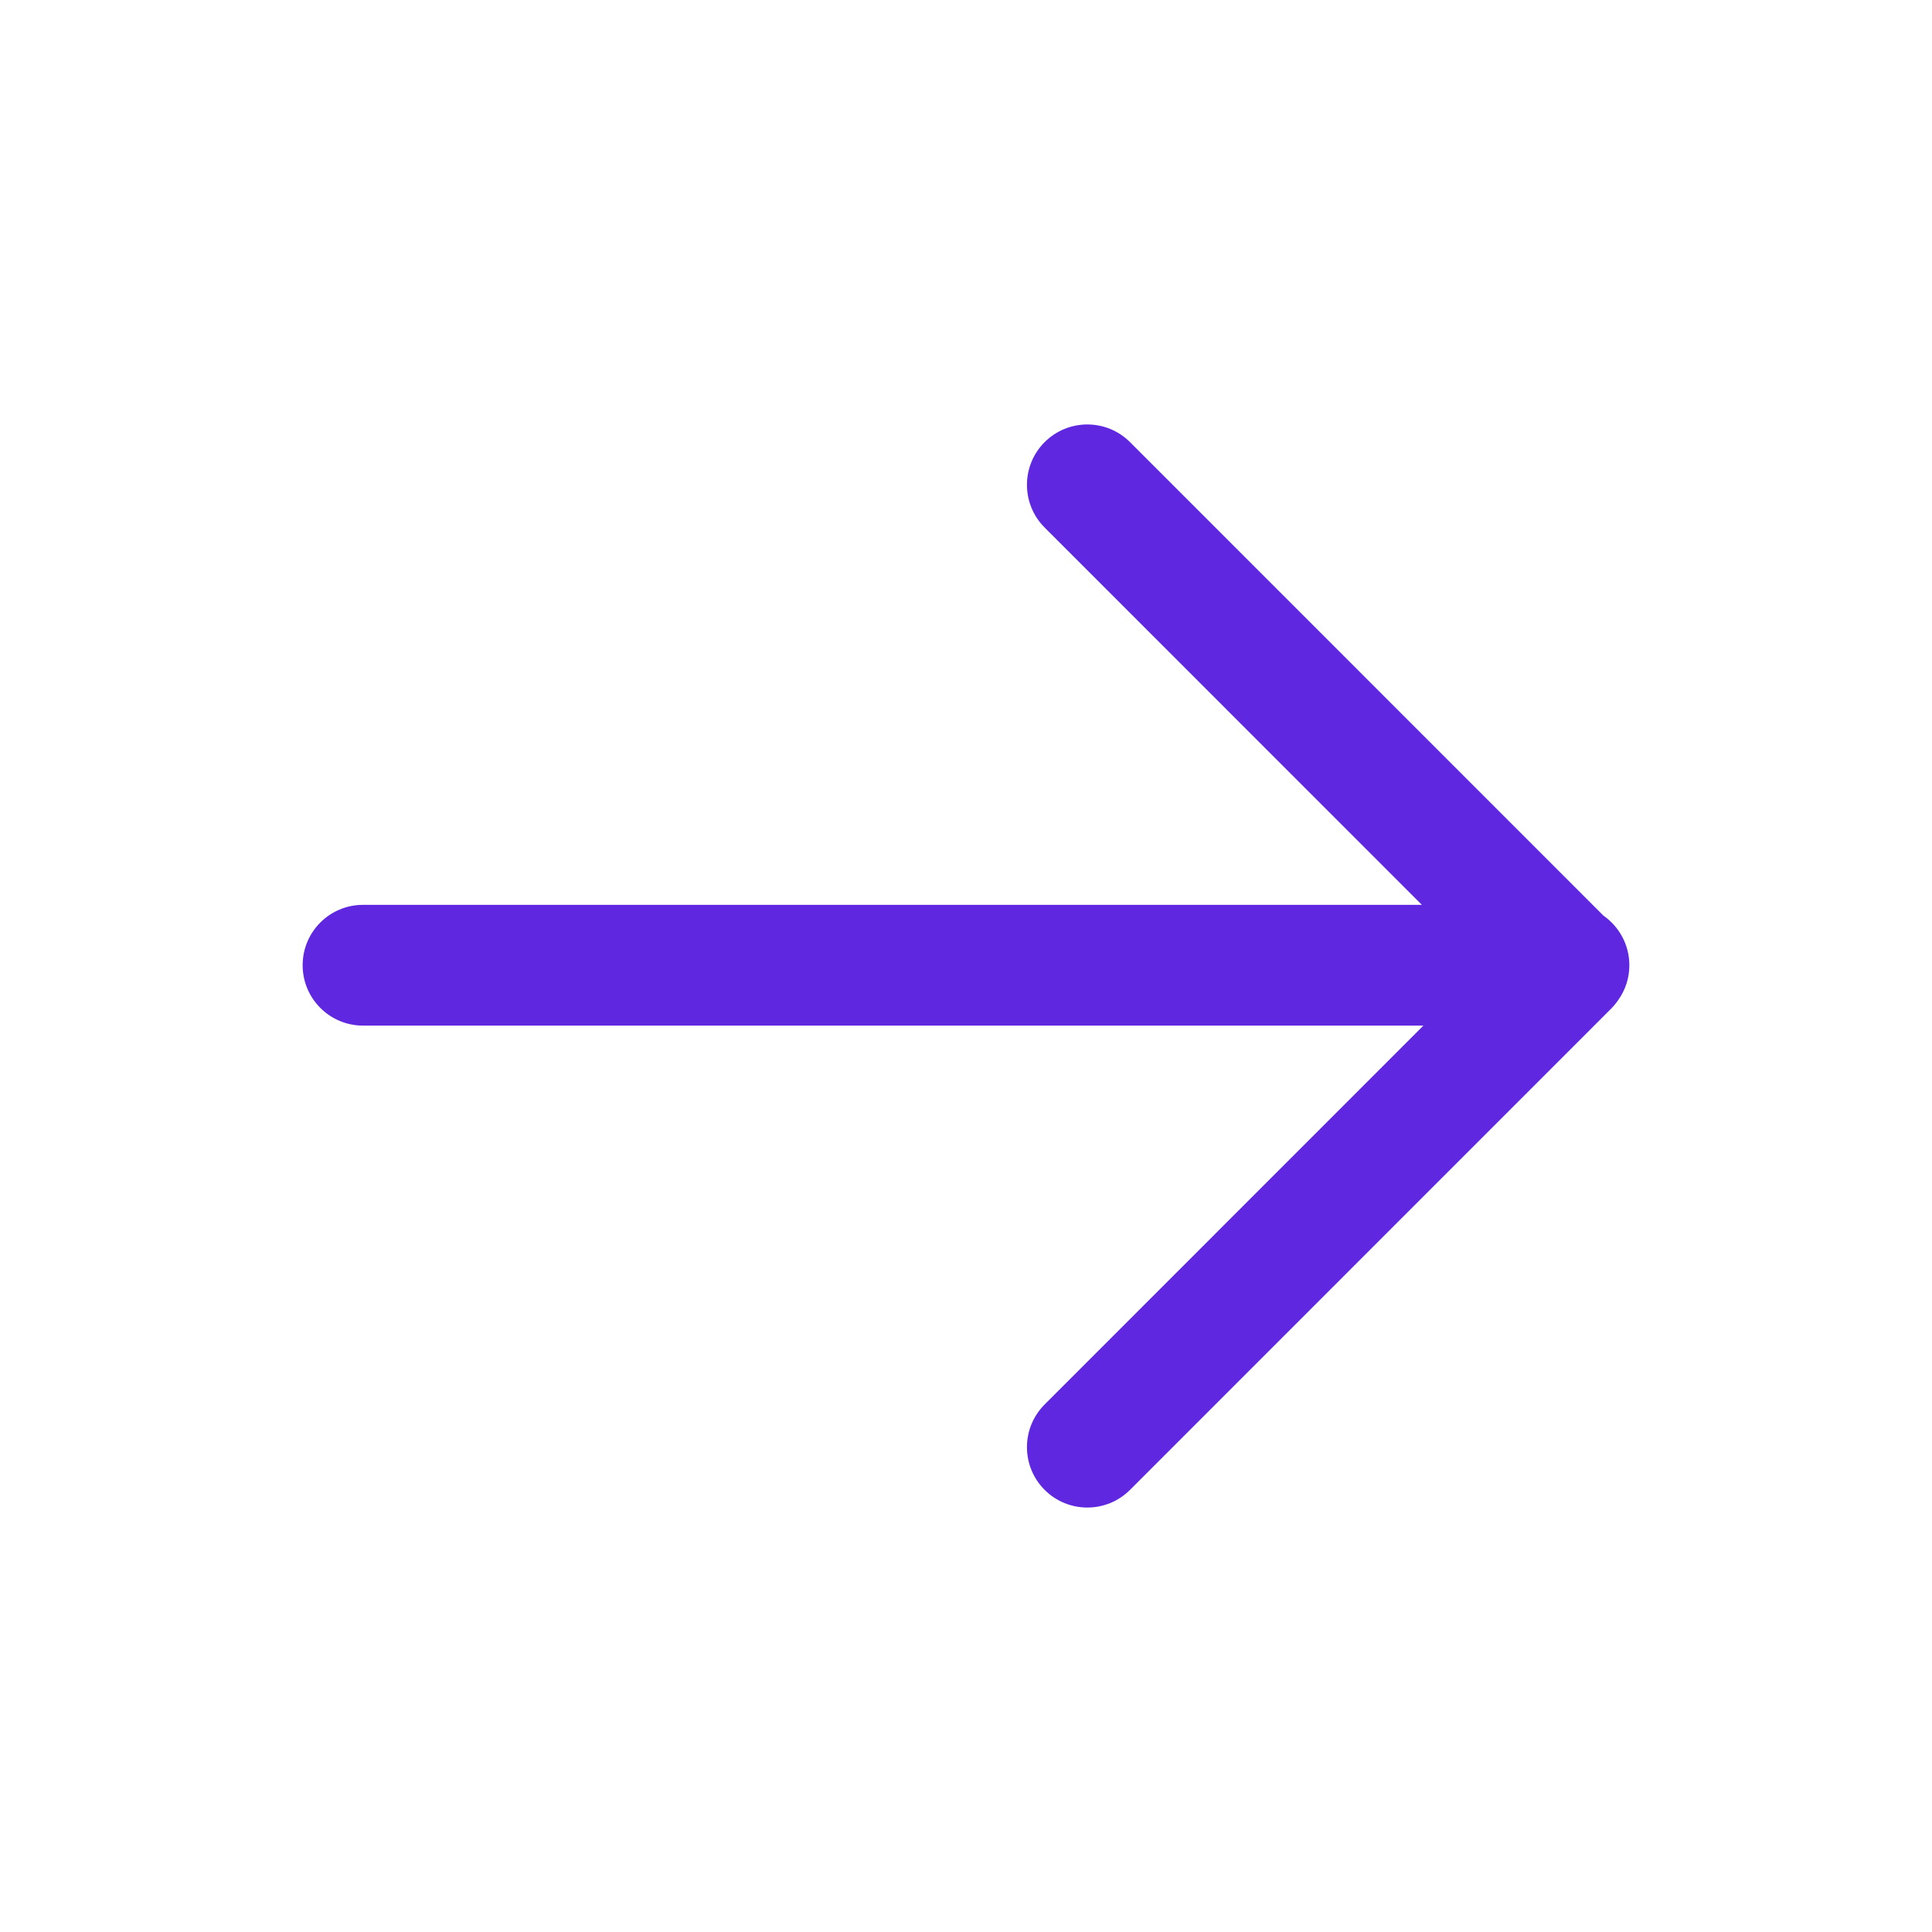 <svg width="20" height="20" viewBox="0 0 20 20" fill="none" xmlns="http://www.w3.org/2000/svg">
<path fill-rule="evenodd" clip-rule="evenodd" d="M10.814 4.577C11.058 4.333 11.454 4.333 11.698 4.577L16.598 9.478C16.76 9.591 16.867 9.779 16.867 9.992C16.867 10.126 16.825 10.249 16.753 10.351C16.731 10.383 16.706 10.414 16.678 10.442L11.698 15.423C11.454 15.667 11.058 15.667 10.814 15.423C10.57 15.179 10.57 14.783 10.814 14.539L14.735 10.617H3.758C3.413 10.617 3.133 10.337 3.133 9.992C3.133 9.646 3.413 9.367 3.758 9.367H14.719L10.814 5.461C10.57 5.217 10.57 4.821 10.814 4.577Z" fill="#5F27E0"/>
</svg>
